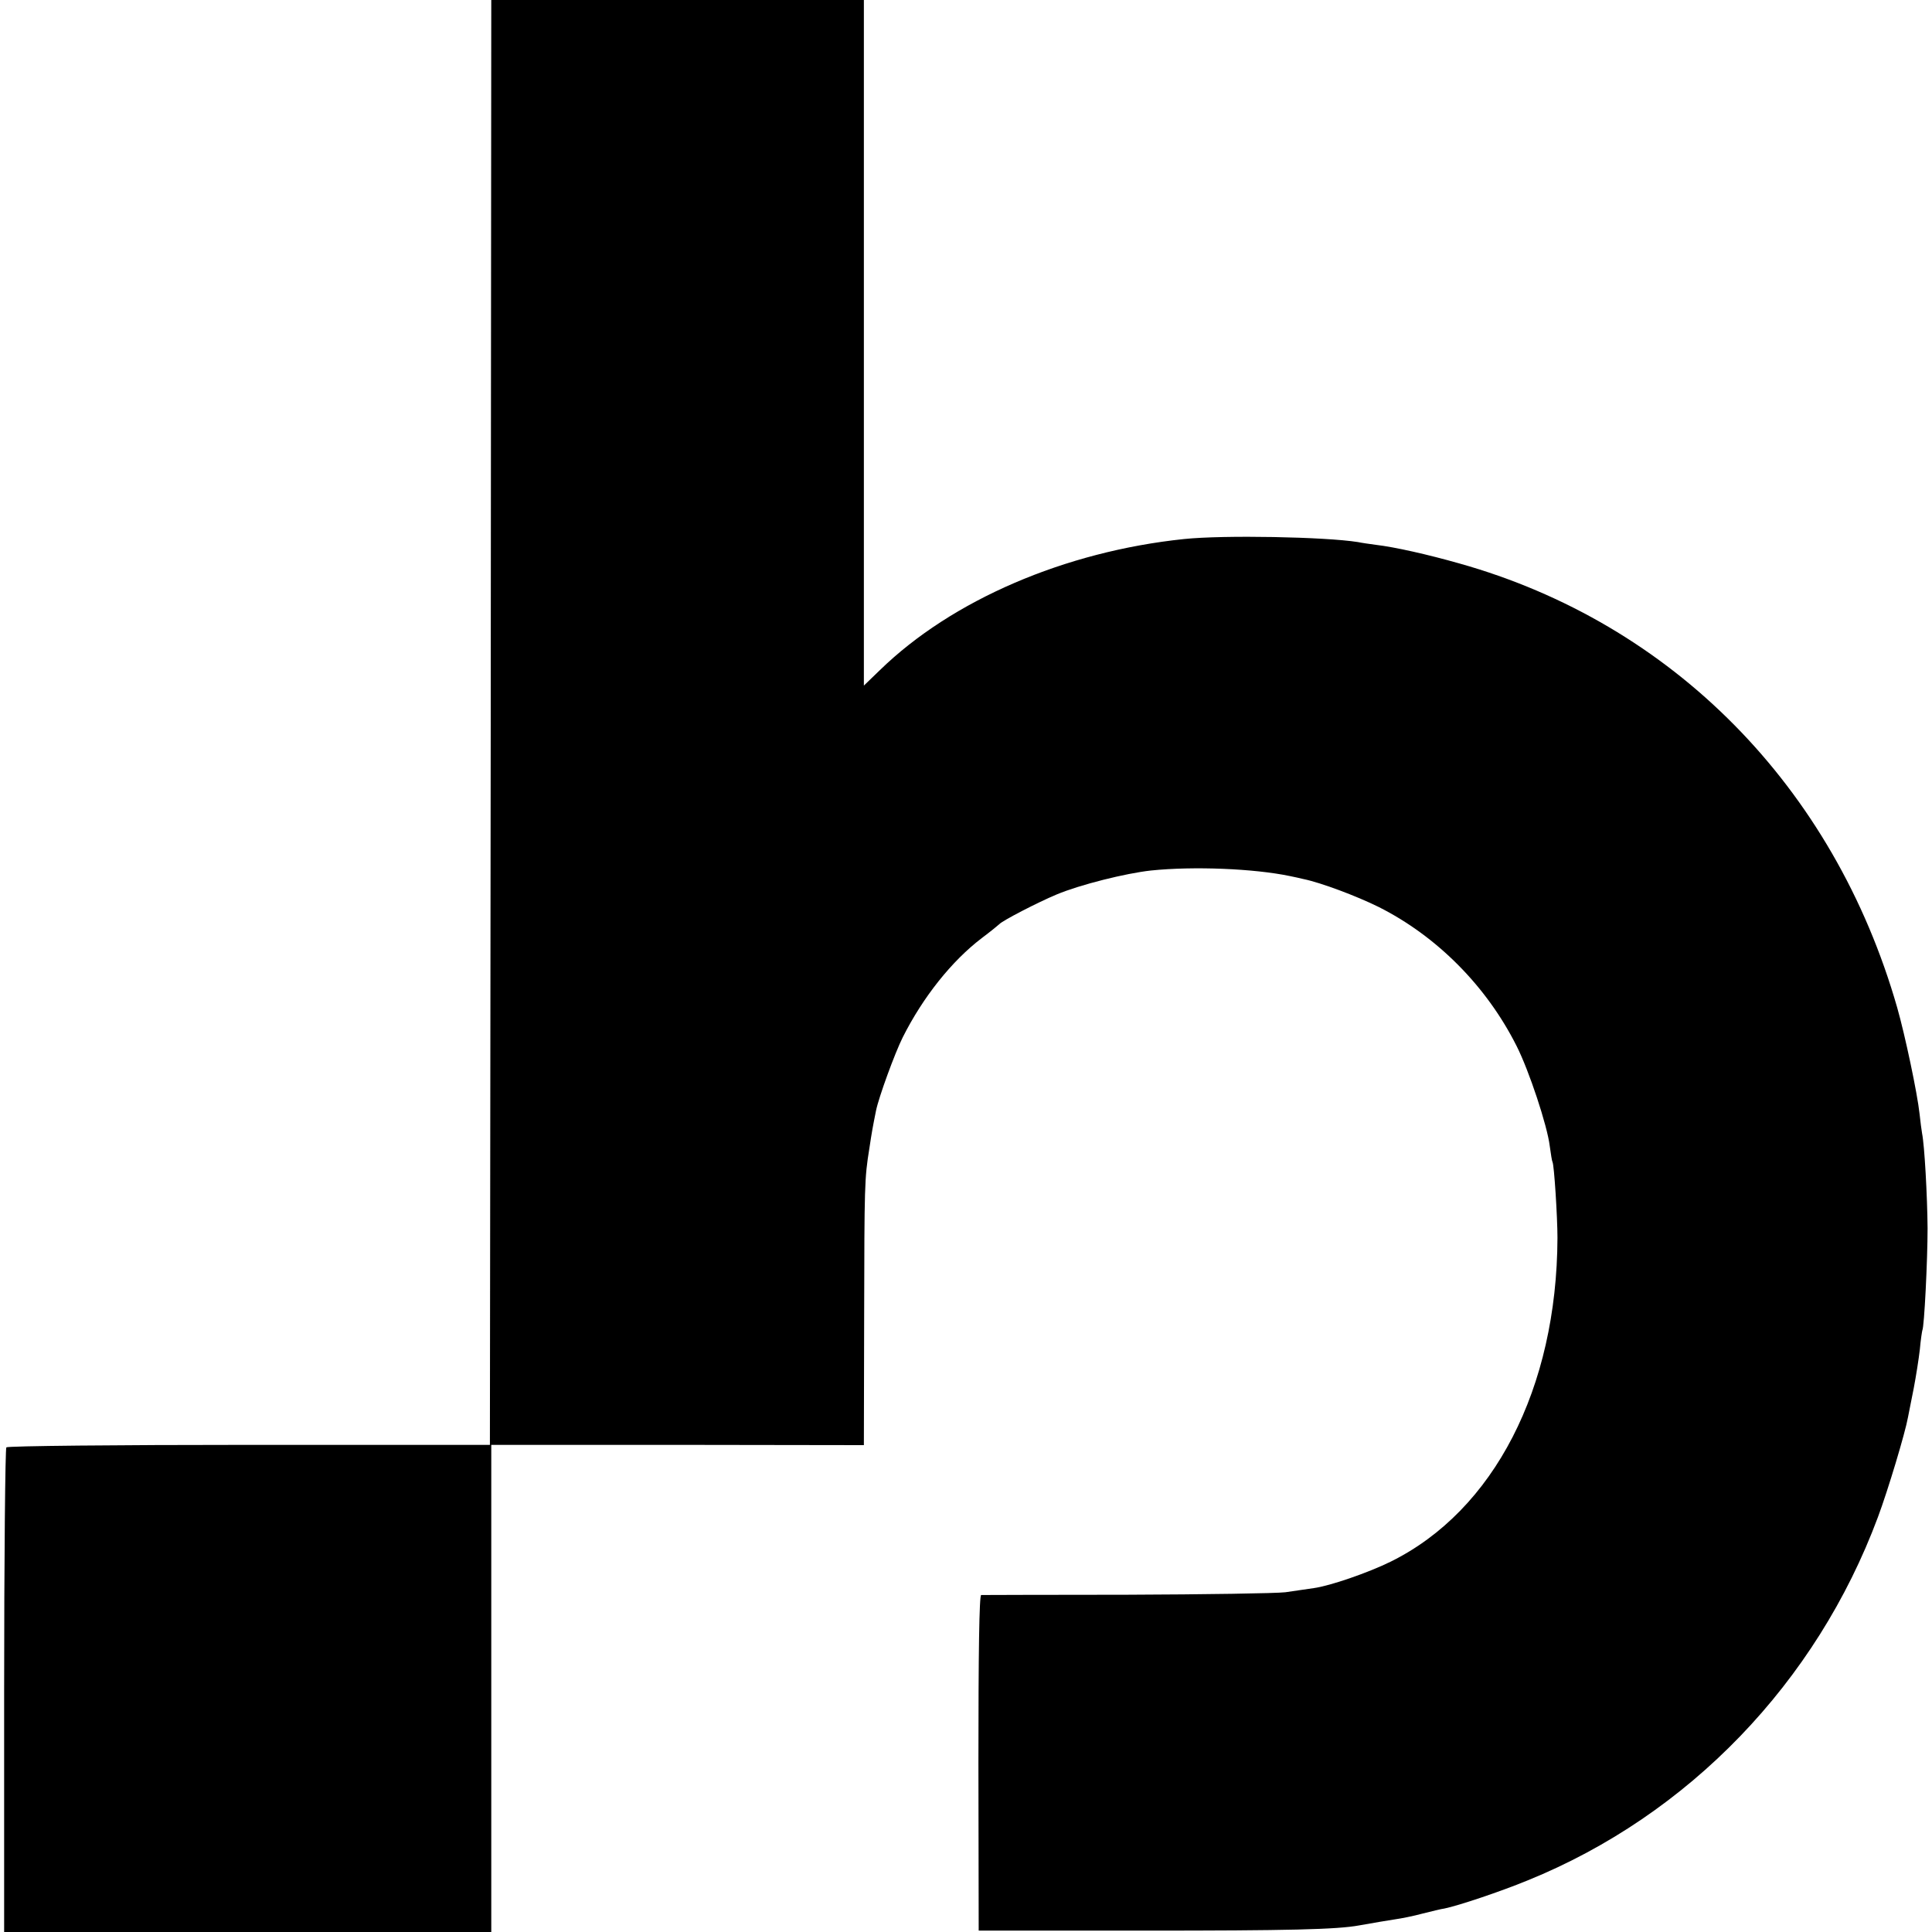 <?xml version="1.0" standalone="no"?>
<!DOCTYPE svg PUBLIC "-//W3C//DTD SVG 20010904//EN"
 "http://www.w3.org/TR/2001/REC-SVG-20010904/DTD/svg10.dtd">
<svg version="1.0" xmlns="http://www.w3.org/2000/svg"
 width="700pt" height="700pt" viewBox="0 0 700 700"
 preserveAspectRatio="xMidYMid meet">
<g transform="translate(0,700) scale(0.1,-0.1)"
fill="#000000" stroke="none">
<path d="M1778 4383 l-3 -2618 -872 0 c-479 0 -875 -4 -880 -9 -4 -4 -8 -401
-8 -882 l0 -874 882 0 883 0 0 883 0 882 675 0 675 -1 1 466 c1 477 1 499 19
610 9 60 12 76 24 136 10 49 68 208 97 266 73 145 177 276 286 359 32 24 60
47 63 50 11 13 141 80 208 108 86 36 251 77 342 87 155 16 373 7 503 -20 15
-3 38 -8 50 -11 63 -13 191 -61 272 -101 211 -106 391 -287 500 -504 45 -89
111 -288 120 -362 4 -29 8 -55 10 -58 6 -10 18 -200 18 -275 -2 -545 -230
-988 -604 -1173 -81 -40 -220 -88 -279 -96 -25 -4 -71 -10 -103 -15 -32 -4
-291 -8 -575 -9 -285 0 -521 -1 -527 -1 -7 -1 -10 -210 -10 -608 l1 -608 599
0 c523 0 699 4 780 19 60 11 94 16 130 22 22 3 67 12 100 21 33 8 68 17 78 18
50 10 205 62 302 102 584 237 1046 717 1269 1316 37 99 99 306 109 362 3 17
13 64 21 106 8 42 18 105 22 140 3 35 8 66 9 69 7 12 19 254 19 370 -1 117
-11 300 -20 344 -2 11 -6 42 -9 70 -8 75 -53 287 -81 385 -229 800 -814 1393
-1588 1610 -113 32 -232 59 -301 67 -22 3 -51 7 -65 10 -119 19 -486 26 -630
11 -431 -45 -841 -221 -1102 -475 l-58 -56 0 1242 0 1242 -675 0 -675 0 -2
-2617z"/>
</g>
</svg>
